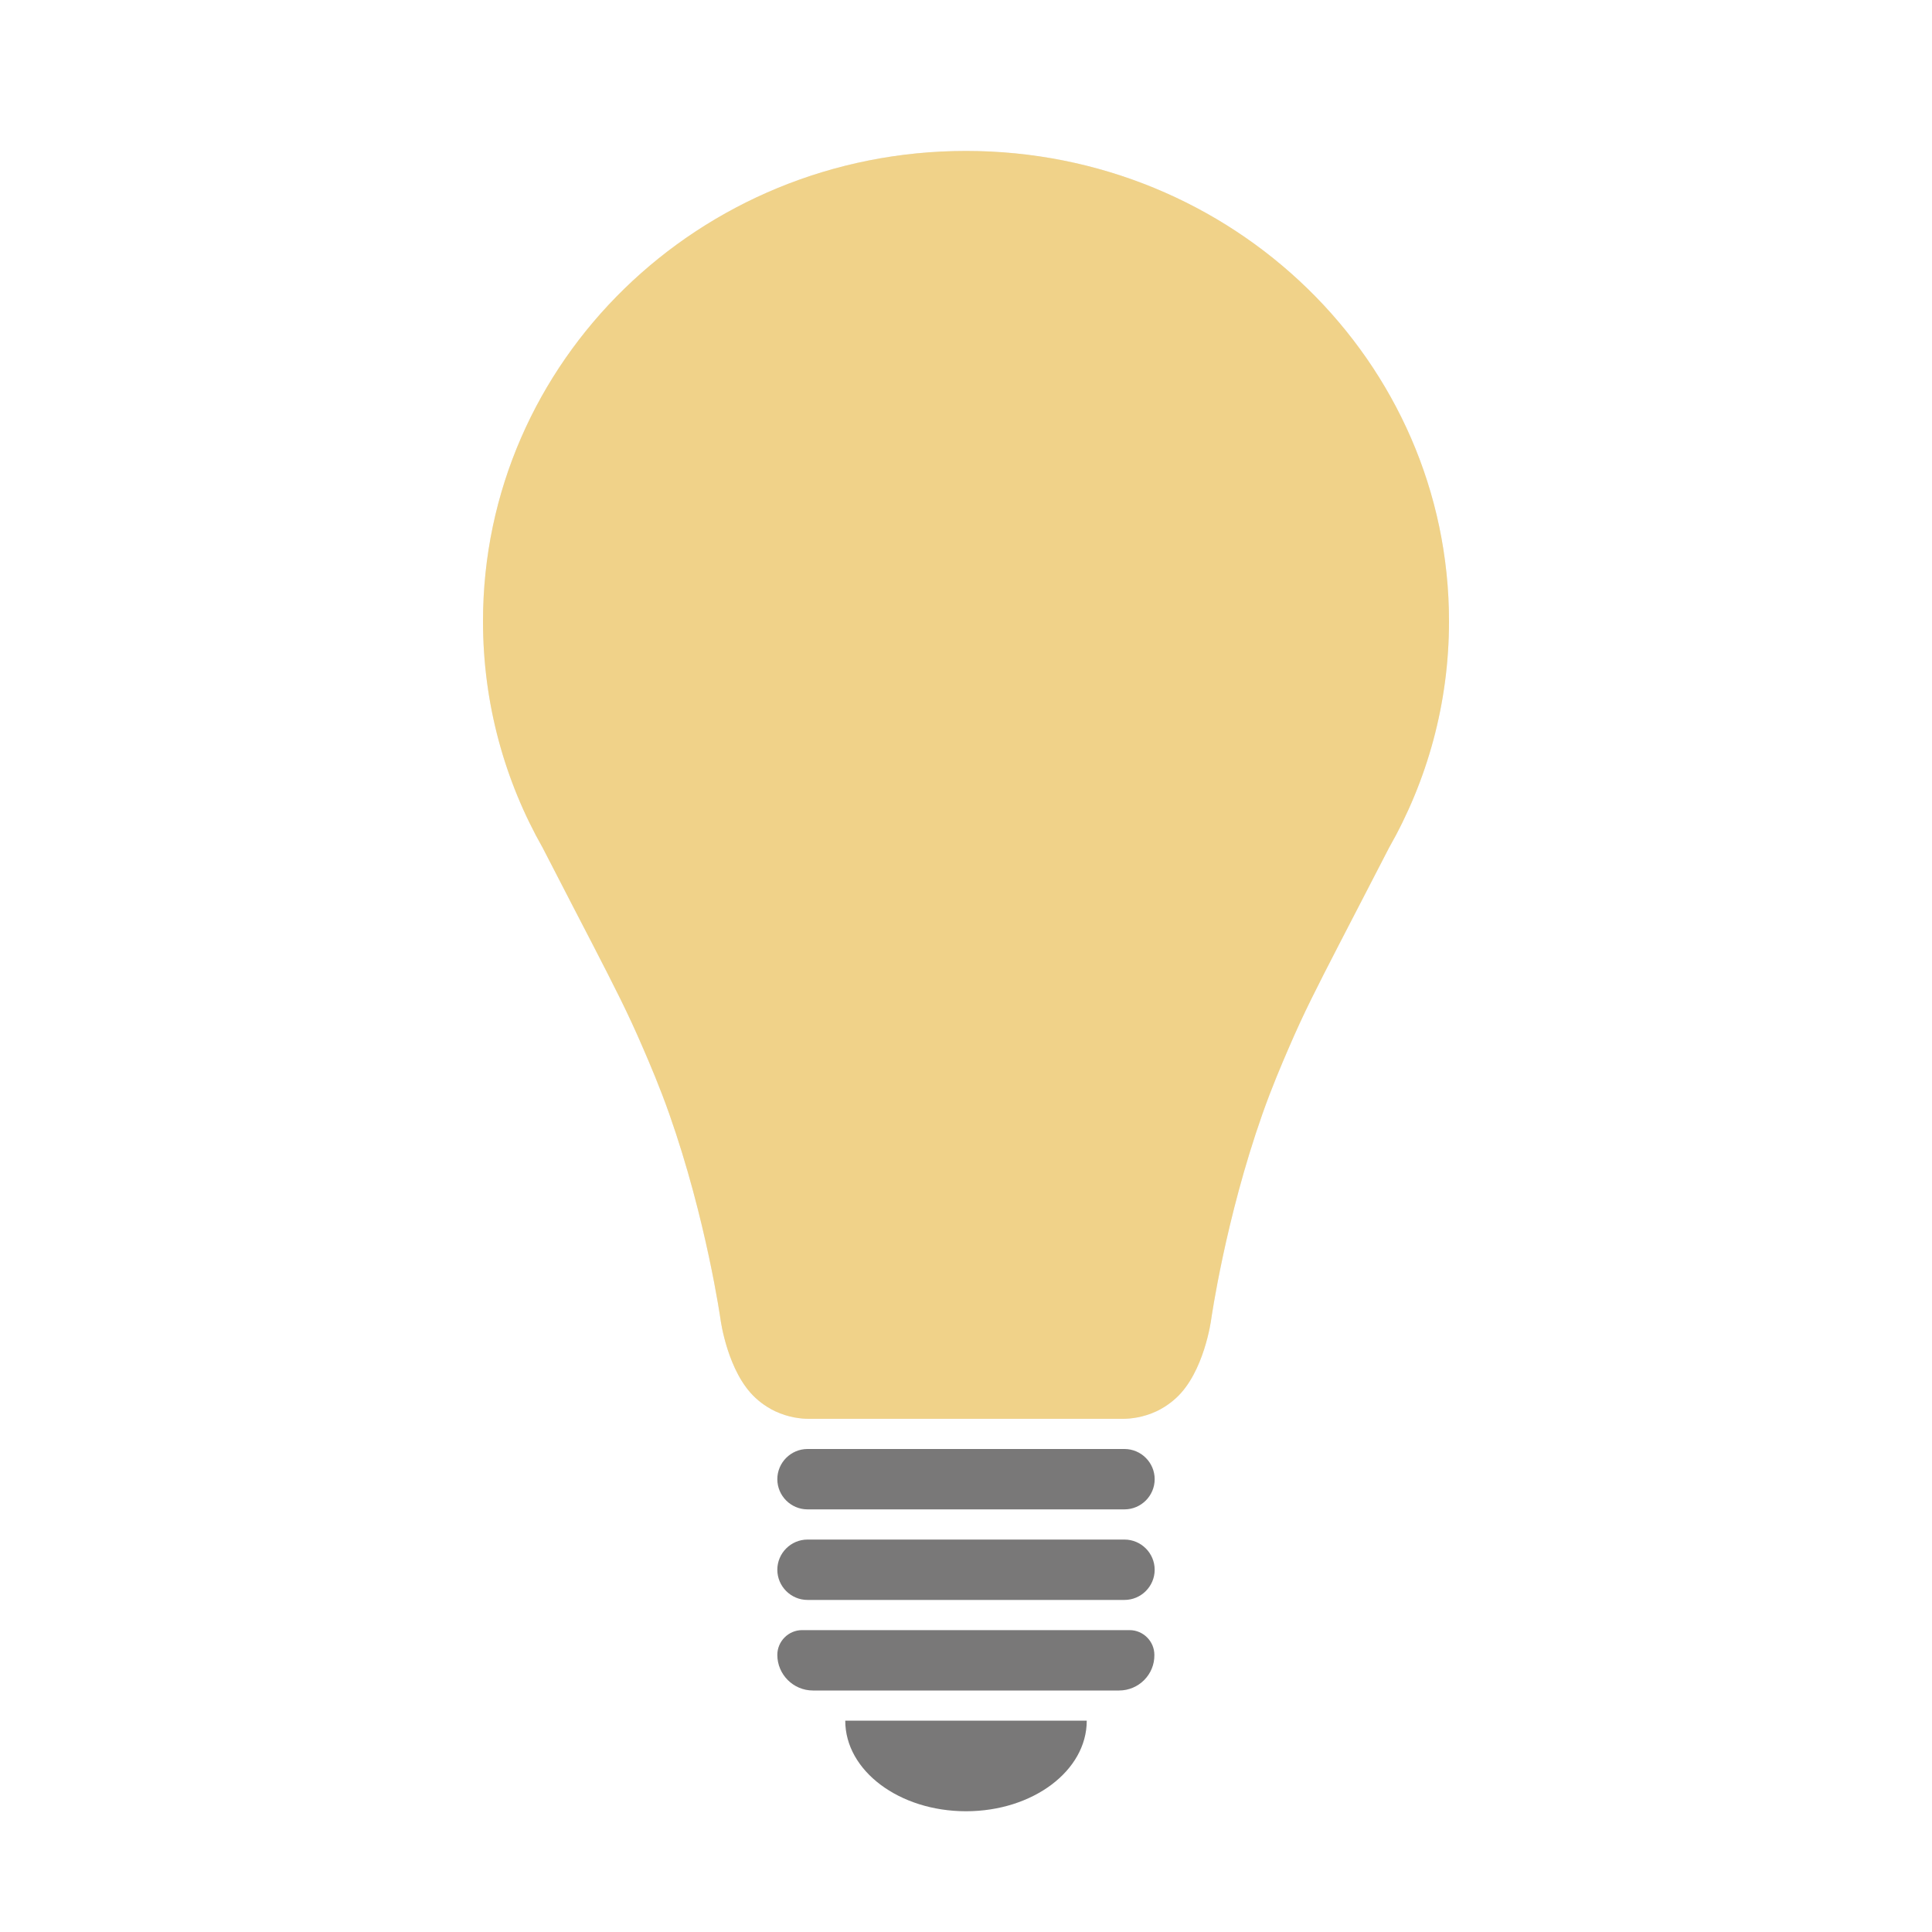 <?xml version="1.0"?>
<svg xmlns="http://www.w3.org/2000/svg" viewBox="0 0 64 64" style="enable-background:new 0 0 64 64">
  <g style="fill:#797878">
    <path d="m37.25 50h-10.5c-.55 0-1-.45-1-1 0-.55.45-1 1-1h10.5c.55 0 1 .45 1 1 0 .55-.45 1-1 1"/>
    <path d="m37.25 53h-10.5c-.55 0-1-.45-1-1 0-.55.45-1 1-1h10.5c.55 0 1 .45 1 1 0 .55-.45 1-1 1"/>
    <path d="m37.07 56h-10.14c-.65 0-1.18-.53-1.18-1.18 0-.45.37-.82.82-.82h10.85c.45 0 .82.37.82.82.01.65-.52 1.18-1.17 1.18"/>
    <path d="m32 60c2.21 0 4-1.34 4-3h-8c0 1.66 1.79 3 4 3"/>
  </g>
  <path d="m48 20.58c0-8.61-7.16-15.58-16-15.58s-16 6.97-16 15.58c0 2.73.72 5.29 1.98 7.51.77 1.49 1.32 2.56 1.67 3.23.72 1.4 1.14 2.21 1.66 3.42.22.51.55 1.28.86 2.16 1.23 3.49 1.7 6.82 1.7 6.82s.23 1.74 1.16 2.59c.26.24.52.38.65.44.45.21.86.25 1.11.25.16 0 .32 0 .48 0h4.66.13 4.66c.16 0 .32 0 .48 0 .24 0 .66-.04 1.11-.25.13-.06.39-.2.65-.44.93-.85 1.16-2.59 1.16-2.59s.47-3.33 1.7-6.82c.31-.88.64-1.65.86-2.16.52-1.21.94-2.02 1.66-3.42.35-.68.9-1.74 1.67-3.23 1.27-2.23 1.99-4.79 1.99-7.51" style="fill:#dae1e4"/>
  <path d="m48 20.58c0-8.61-7.16-15.58-16-15.58s-16 6.97-16 15.58c0 2.73.72 5.29 1.98 7.51.77 1.49 1.32 2.56 1.67 3.23.72 1.4 1.14 2.21 1.66 3.42.22.51.55 1.28.86 2.16 1.23 3.49 1.7 6.82 1.7 6.82s.23 1.74 1.16 2.59c.26.24.52.38.65.44.45.21.86.25 1.11.25.16 0 .32 0 .48 0h4.66.13 4.66c.16 0 .32 0 .48 0 .24 0 .66-.04 1.11-.25.13-.06.39-.2.65-.44.93-.85 1.16-2.59 1.16-2.59s.47-3.33 1.7-6.82c.31-.88.64-1.65.86-2.16.52-1.21.94-2.02 1.66-3.42.35-.68.9-1.74 1.67-3.23 1.27-2.23 1.99-4.79 1.99-7.51" style="fill:#ffc84d;opacity:.6"/>
</svg>
